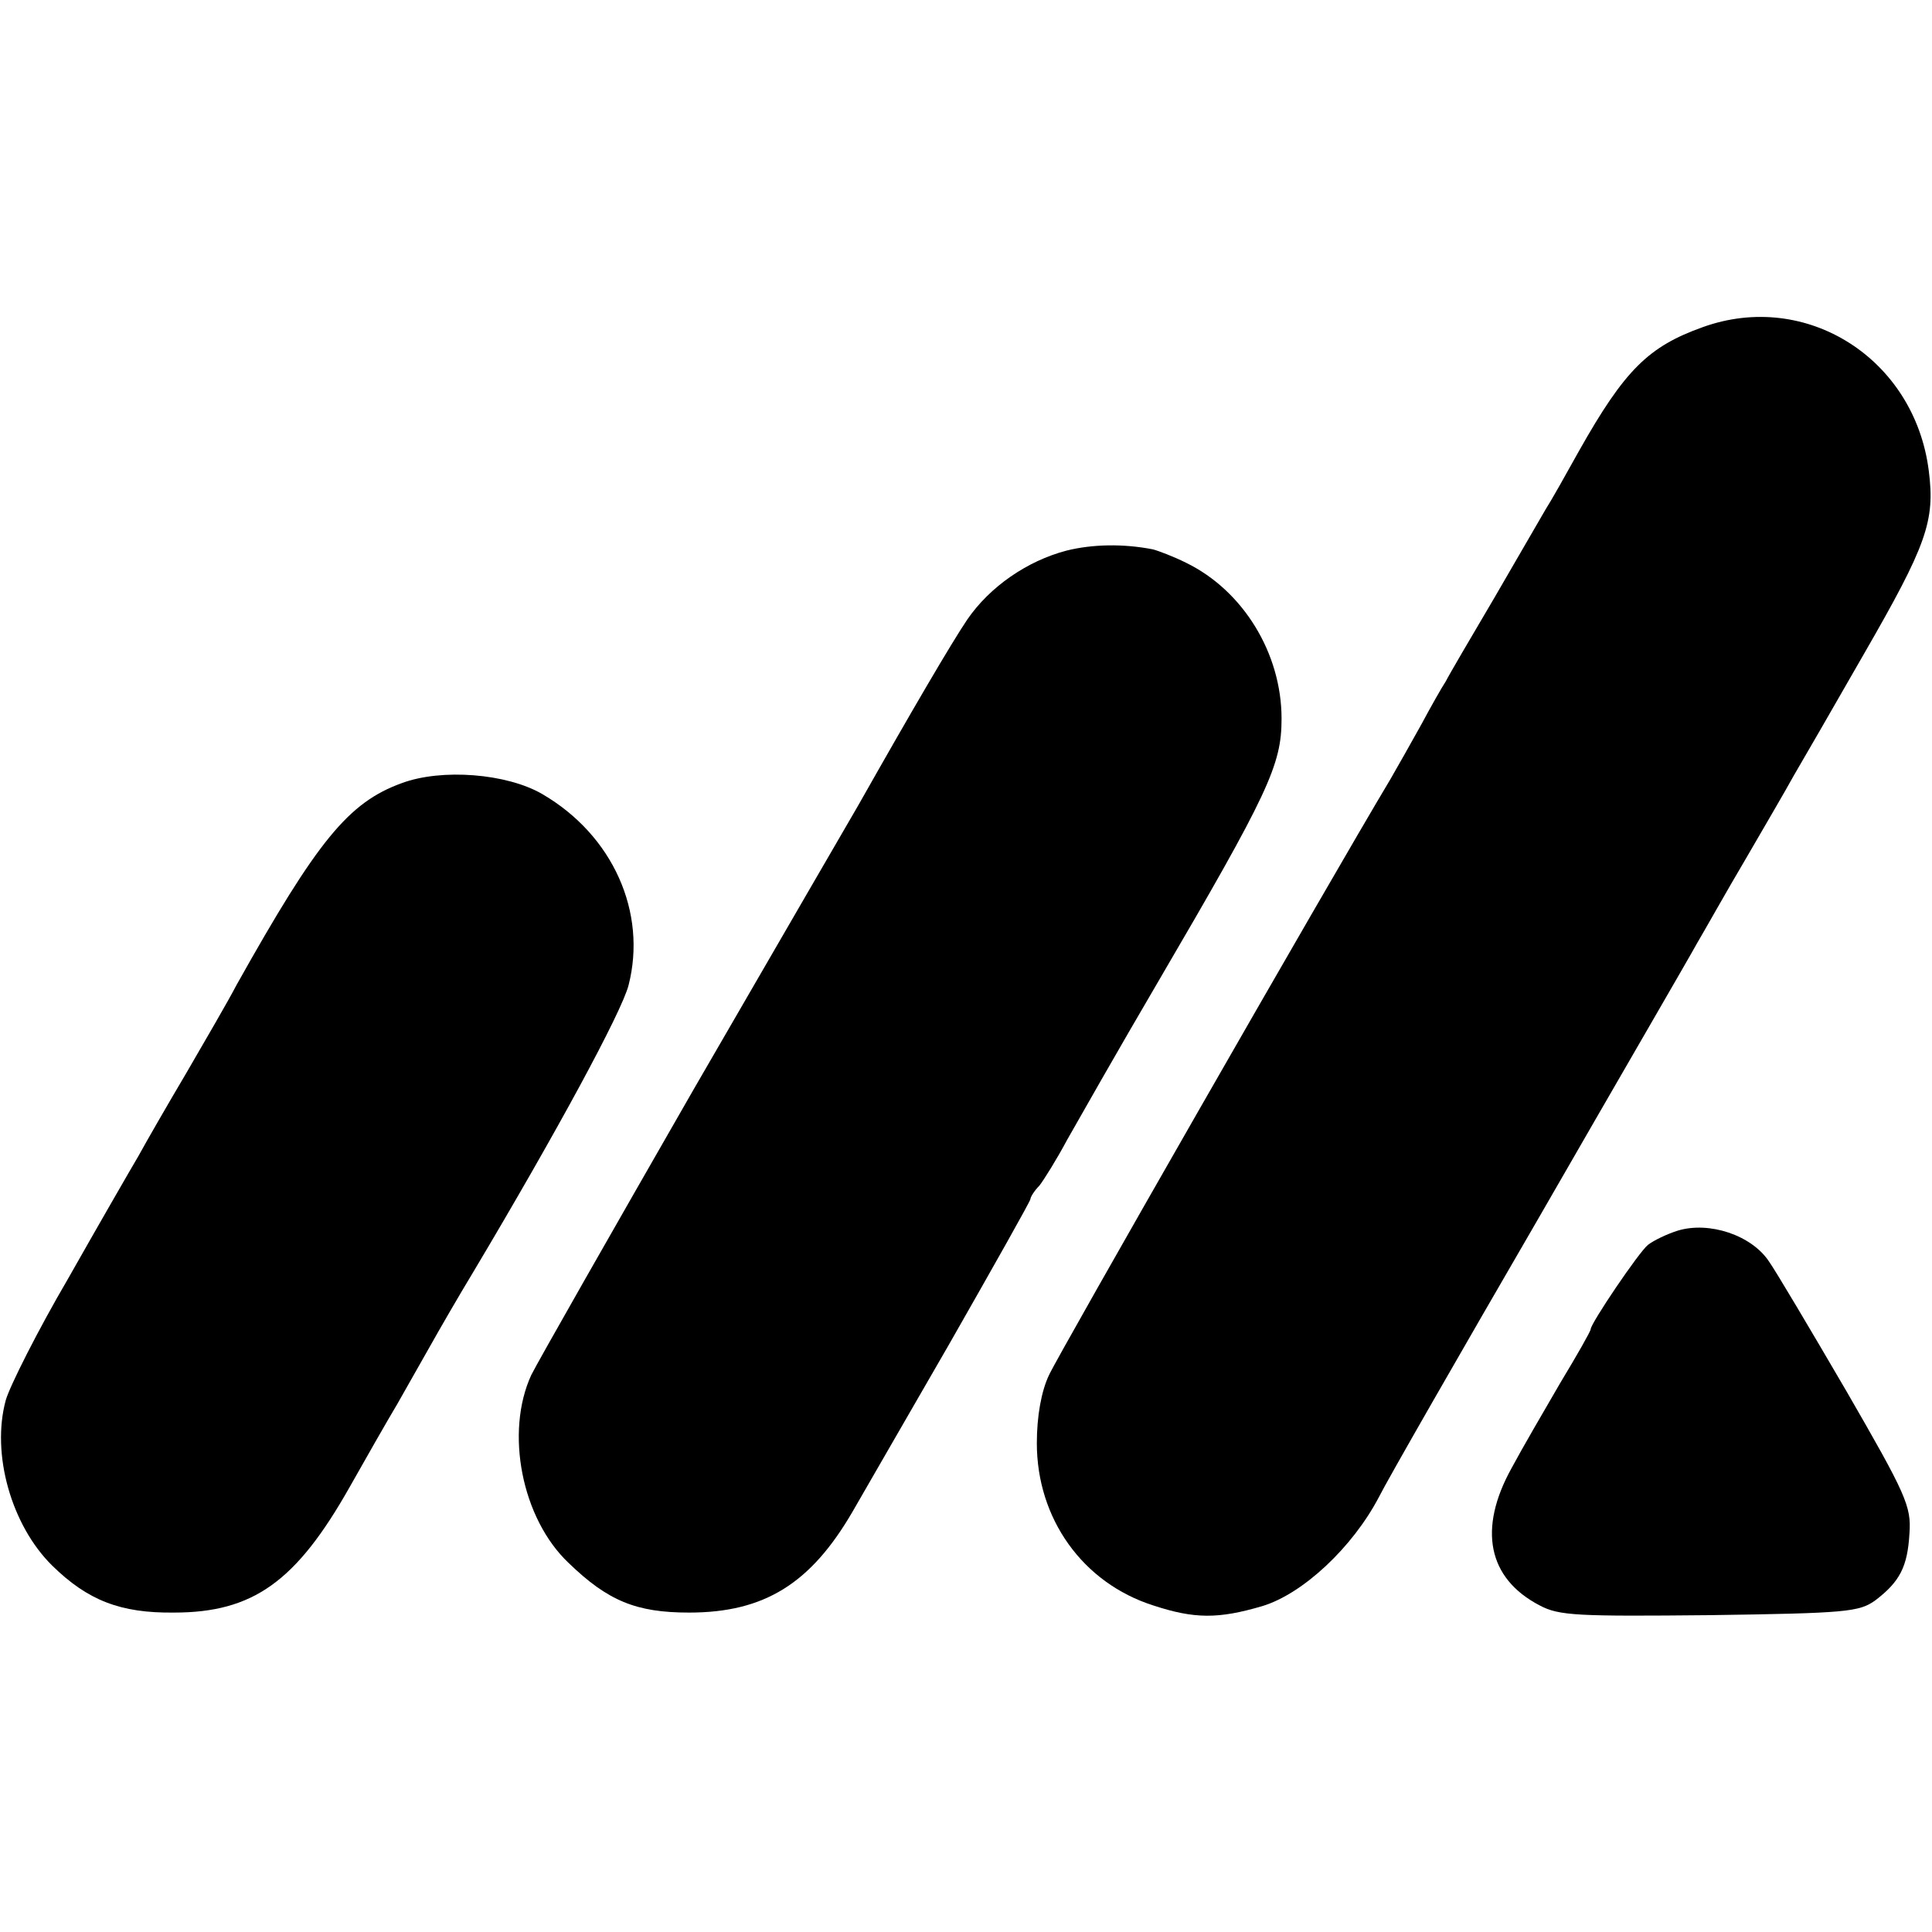 <?xml version="1.0" standalone="no"?>
<!DOCTYPE svg PUBLIC "-//W3C//DTD SVG 20010904//EN"
 "http://www.w3.org/TR/2001/REC-SVG-20010904/DTD/svg10.dtd">
<svg version="1.0" xmlns="http://www.w3.org/2000/svg"
 width="300pt" height="300pt" viewBox="0 0 300 300"
 preserveAspectRatio="xMidYMid meet">
<g transform="translate(0,300) scale(0.1,-0.1)"
fill="#000000" stroke="none">
<path d="M2644 2492 c-84 -30 -121 -66 -192 -192 -20 -36 -43 -77 -52 -91 -8
-14 -44 -76 -80 -138 -36 -61 -70 -119 -75 -129 -6 -9 -23 -39 -38 -67 -15
-27 -37 -66 -48 -85 -97 -162 -516 -894 -530 -925 -12 -25 -19 -64 -19 -106 0
-117 71 -217 181 -252 64 -21 101 -21 169 -1 63 19 140 91 181 169 14 28 126
223 249 435 122 212 233 403 245 425 13 22 46 81 75 130 29 50 63 108 75 130
13 22 62 107 109 189 98 170 111 207 101 285 -22 174 -190 281 -351 223z"/>
<path d="M1656 2145 c-61 -16 -119 -56 -154 -107 -25 -37 -87 -143 -169 -288
-11 -19 -126 -217 -255 -440 -128 -223 -242 -423 -253 -445 -41 -89 -15 -223
58 -292 61 -59 105 -77 187 -77 117 0 189 45 254 157 13 23 81 140 150 260 69
121 126 222 126 225 0 3 6 13 14 21 7 9 27 41 43 71 17 30 80 141 141 245 172
294 192 337 192 409 0 102 -60 199 -148 242 -20 10 -44 19 -52 21 -46 9 -94 8
-134 -2z"/>
<path d="M624 1784 c-83 -30 -131 -89 -257 -314 -13 -25 -48 -85 -77 -135 -29
-49 -63 -108 -75 -130 -13 -22 -62 -107 -109 -190 -48 -82 -91 -168 -97 -189
-23 -84 9 -195 72 -257 55 -54 106 -74 189 -73 123 0 190 48 273 195 26 46 59
104 74 129 14 25 37 65 51 90 14 25 44 77 67 115 130 218 230 403 241 445 29
113 -24 233 -134 297 -55 32 -156 40 -218 17z"/>
<path d="M2605 1089 c-16 -5 -37 -15 -46 -22 -14 -11 -89 -122 -89 -131 0 -3
-21 -40 -47 -83 -25 -43 -60 -103 -76 -133 -52 -94 -37 -171 44 -213 30 -16
59 -17 264 -15 212 3 232 5 257 23 38 29 50 52 53 104 3 42 -5 60 -98 221 -56
96 -110 187 -120 201 -27 41 -93 63 -142 48z"/>
</g>
</svg>
